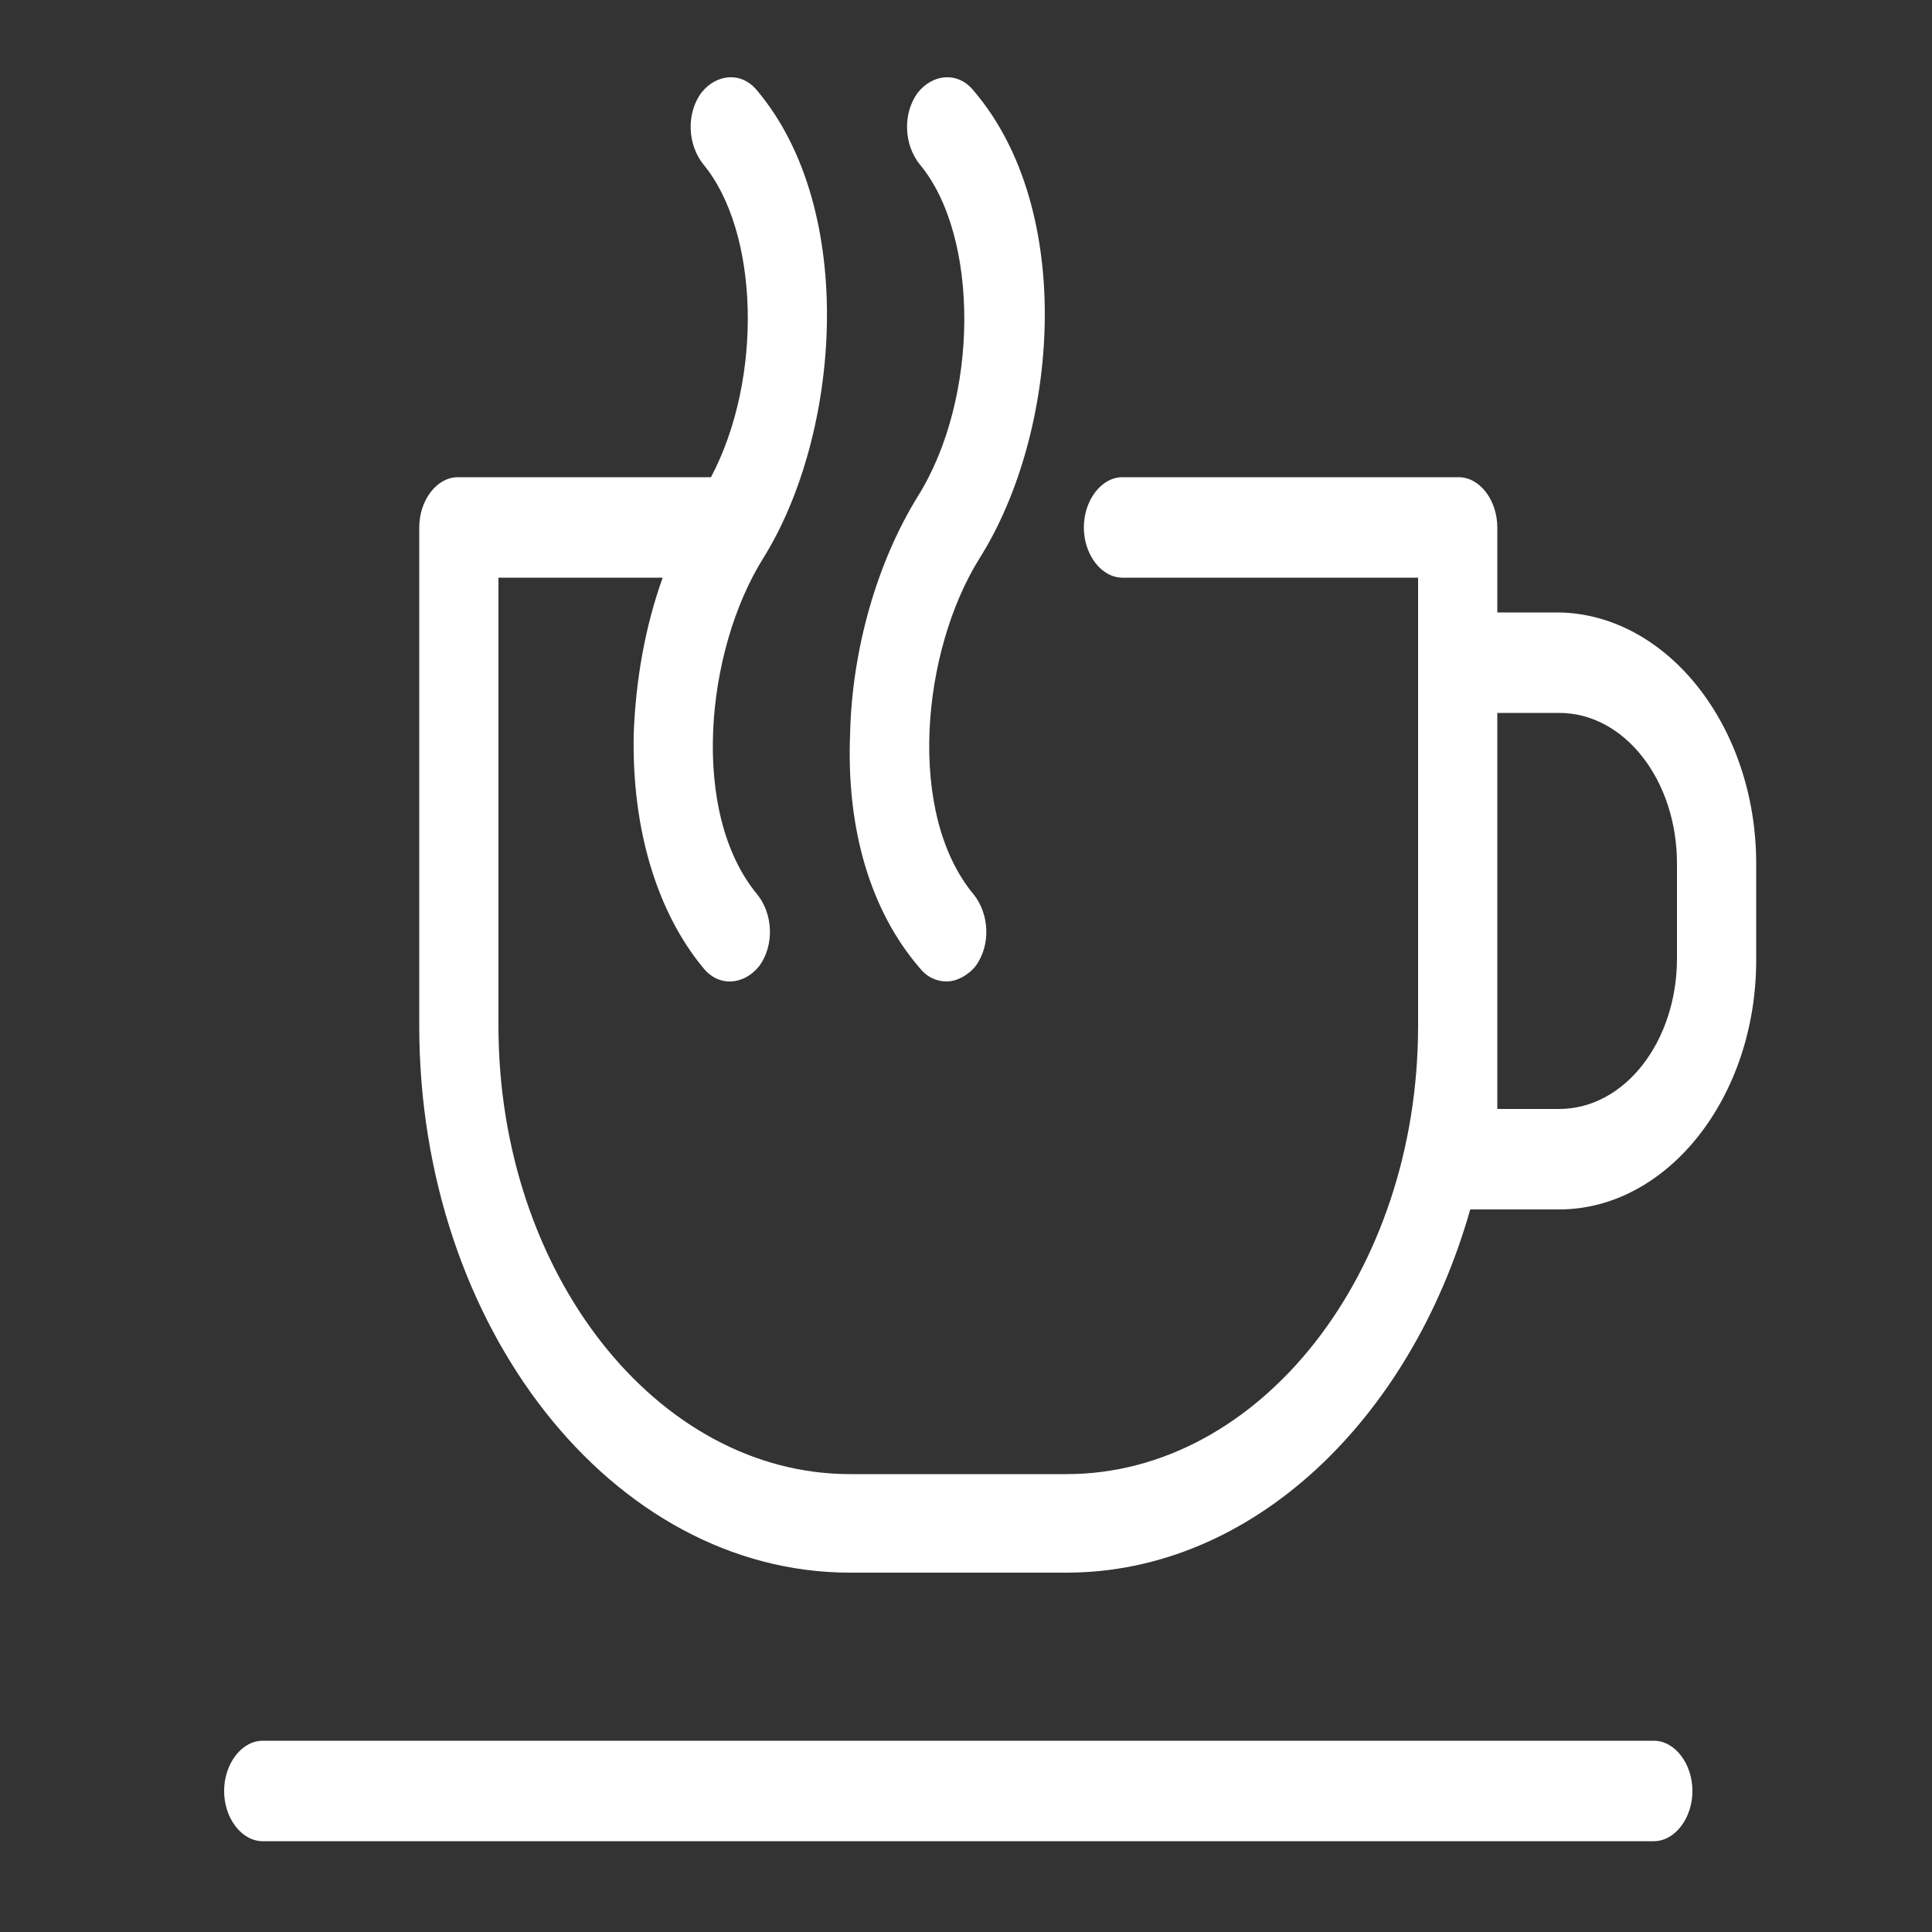 <?xml version="1.0" encoding="utf-8"?>
<!-- Generator: Adobe Illustrator 24.2.3, SVG Export Plug-In . SVG Version: 6.00 Build 0)  -->
<svg version="1.1" id="Layer_1" xmlns="http://www.w3.org/2000/svg" xmlns:xlink="http://www.w3.org/1999/xlink" x="0px" y="0px"
	 viewBox="0 0 100 100" style="enable-background:new 0 0 100 100;" xml:space="preserve">
<rect x="0" y="0" width="100" height="100" fill="#333333" stroke="none"/>
<style type="text/css">
	.st0{fill:#FFFFFF;}
</style>
<path class="st0" d="M86.8,44.7c0-4.3-2.7-7.8-6.1-7.8h-3.2v20.5h3.2c3.4,0,6.1-3.5,6.1-7.8V44.7z M90.9,44.7v5
	c0,7.1-4.6,12.9-10.2,12.9h-4.6c-3.1,10.9-11.3,18.8-20.9,18.8H44c-12.3,0-22.3-12.7-22.3-28.3V27.3c0-1.4,0.9-2.6,2-2.6h13.1
	c2.7-5.1,2.5-12.7-0.4-16.2c-0.8-1-0.9-2.6-0.1-3.7c0.8-1,2.1-1.1,2.9-0.1c5.2,6.2,4.3,17.8,0.3,24.2c-3,4.8-3.8,13.2-0.3,17.4
	c0.8,1,0.9,2.6,0.1,3.7c-0.8,1-2.1,1.1-2.9,0.1c-2.4-2.9-3.7-7.2-3.6-12.1c0.1-2.8,0.6-5.6,1.5-8.1h-8.5v23.2
	c0,12.8,8.2,23.2,18.2,23.2h11.2c10,0,18.2-10.4,18.2-23.2V29.9H58.1c-1.1,0-2-1.2-2-2.6c0-1.4,0.9-2.6,2-2.6h17.4
	c1.1,0,2,1.2,2,2.6v4.4h3.2C86.3,31.8,90.9,37.6,90.9,44.7 M47.6,50.1c0.4,0.5,0.9,0.7,1.4,0.7c0.5,0,1.1-0.3,1.5-0.8
	c0.8-1.1,0.7-2.7-0.1-3.7c-3.5-4.2-2.7-12.6,0.3-17.4c4.1-6.5,5-18-0.3-24.2c-0.8-1-2.1-0.9-2.9,0.1c-0.8,1.1-0.7,2.7,0.1,3.7
	c3.1,3.7,3.1,12.1-0.1,17.2c-2.1,3.4-3.4,7.9-3.5,12.3C43.8,43,45.1,47.2,47.6,50.1 M87.6,92.7c0,1.4-0.9,2.6-2,2.6h-72
	c-1.1,0-2-1.2-2-2.6c0-1.4,0.9-2.6,2-2.6h72C86.7,90.1,87.6,91.3,87.6,92.7"/>
</svg>
